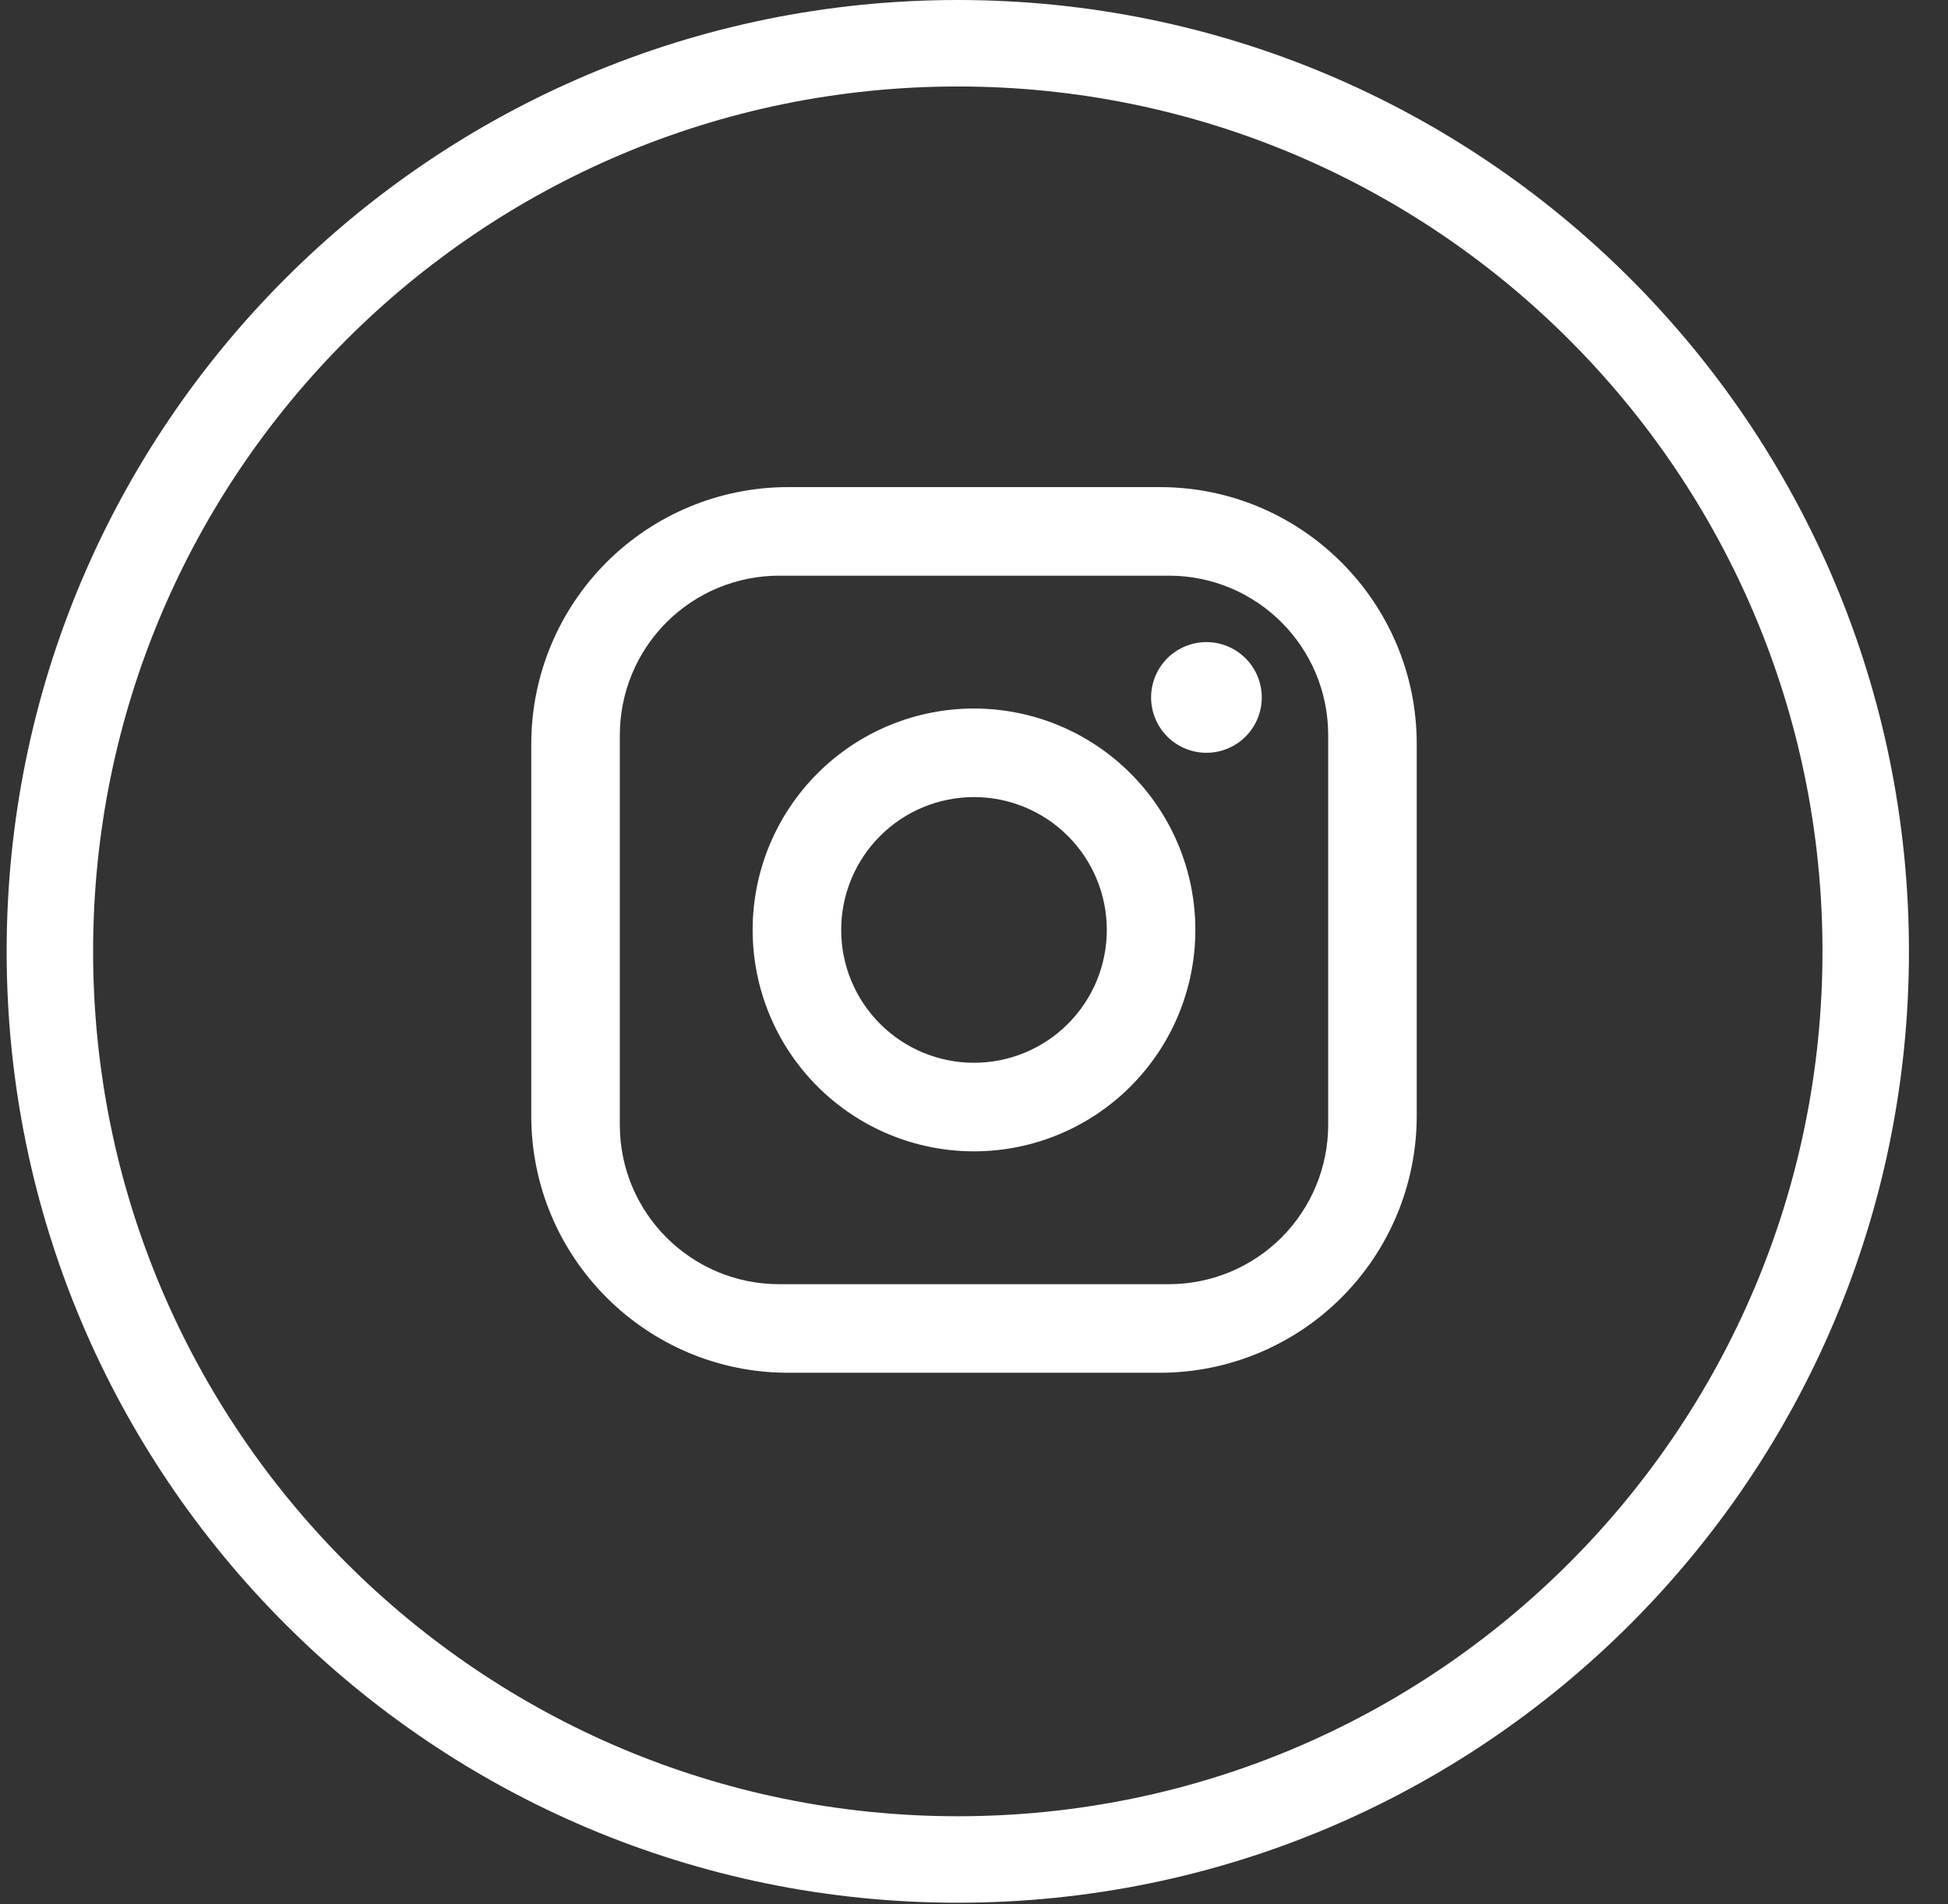 <svg width="44" height="43" viewBox="0 0 44 43" fill="none" xmlns="http://www.w3.org/2000/svg">
    <rect x="0" y="0" width="44" height="43" fill="#333333" stroke="none"/>
    <path fill-rule="evenodd" clip-rule="evenodd"
        d="M21.634 41.015C32.421 41.015 41.165 32.271 41.165 21.484C41.165 10.697 32.421 1.953 21.634 1.953C10.847 1.953 2.103 10.697 2.103 21.484C2.103 32.271 10.847 41.015 21.634 41.015ZM21.634 42.968C33.499 42.968 43.118 33.349 43.118 21.484C43.118 9.619 33.499 0 21.634 0C9.769 0 0.15 9.619 0.15 21.484C0.15 33.349 9.769 42.968 21.634 42.968Z"
        fill="white" />
    <path
        d="M17.8 11H26.2C29.4 11 32 13.6 32 16.8V25.2C32 26.738 31.389 28.213 30.301 29.301C29.213 30.389 27.738 31 26.2 31H17.8C14.6 31 12 28.4 12 25.2V16.8C12 15.262 12.611 13.787 13.699 12.699C14.787 11.611 16.262 11 17.8 11ZM17.6 13C16.645 13 15.729 13.379 15.054 14.054C14.379 14.729 14 15.645 14 16.6V25.4C14 27.39 15.61 29 17.6 29H26.4C27.355 29 28.27 28.621 28.946 27.946C29.621 27.27 30 26.355 30 25.4V16.6C30 14.61 28.39 13 26.4 13H17.6ZM27.25 14.5C27.581 14.5 27.899 14.632 28.134 14.866C28.368 15.101 28.5 15.418 28.5 15.75C28.5 16.081 28.368 16.399 28.134 16.634C27.899 16.868 27.581 17 27.25 17C26.919 17 26.601 16.868 26.366 16.634C26.132 16.399 26 16.081 26 15.75C26 15.418 26.132 15.101 26.366 14.866C26.601 14.632 26.919 14.5 27.25 14.5ZM22 16C23.326 16 24.598 16.527 25.535 17.465C26.473 18.402 27 19.674 27 21C27 22.326 26.473 23.598 25.535 24.535C24.598 25.473 23.326 26 22 26C20.674 26 19.402 25.473 18.465 24.535C17.527 23.598 17 22.326 17 21C17 19.674 17.527 18.402 18.465 17.465C19.402 16.527 20.674 16 22 16ZM22 18C21.204 18 20.441 18.316 19.879 18.879C19.316 19.441 19 20.204 19 21C19 21.796 19.316 22.559 19.879 23.121C20.441 23.684 21.204 24 22 24C22.796 24 23.559 23.684 24.121 23.121C24.684 22.559 25 21.796 25 21C25 20.204 24.684 19.441 24.121 18.879C23.559 18.316 22.796 18 22 18Z"
        fill="white" />
</svg>